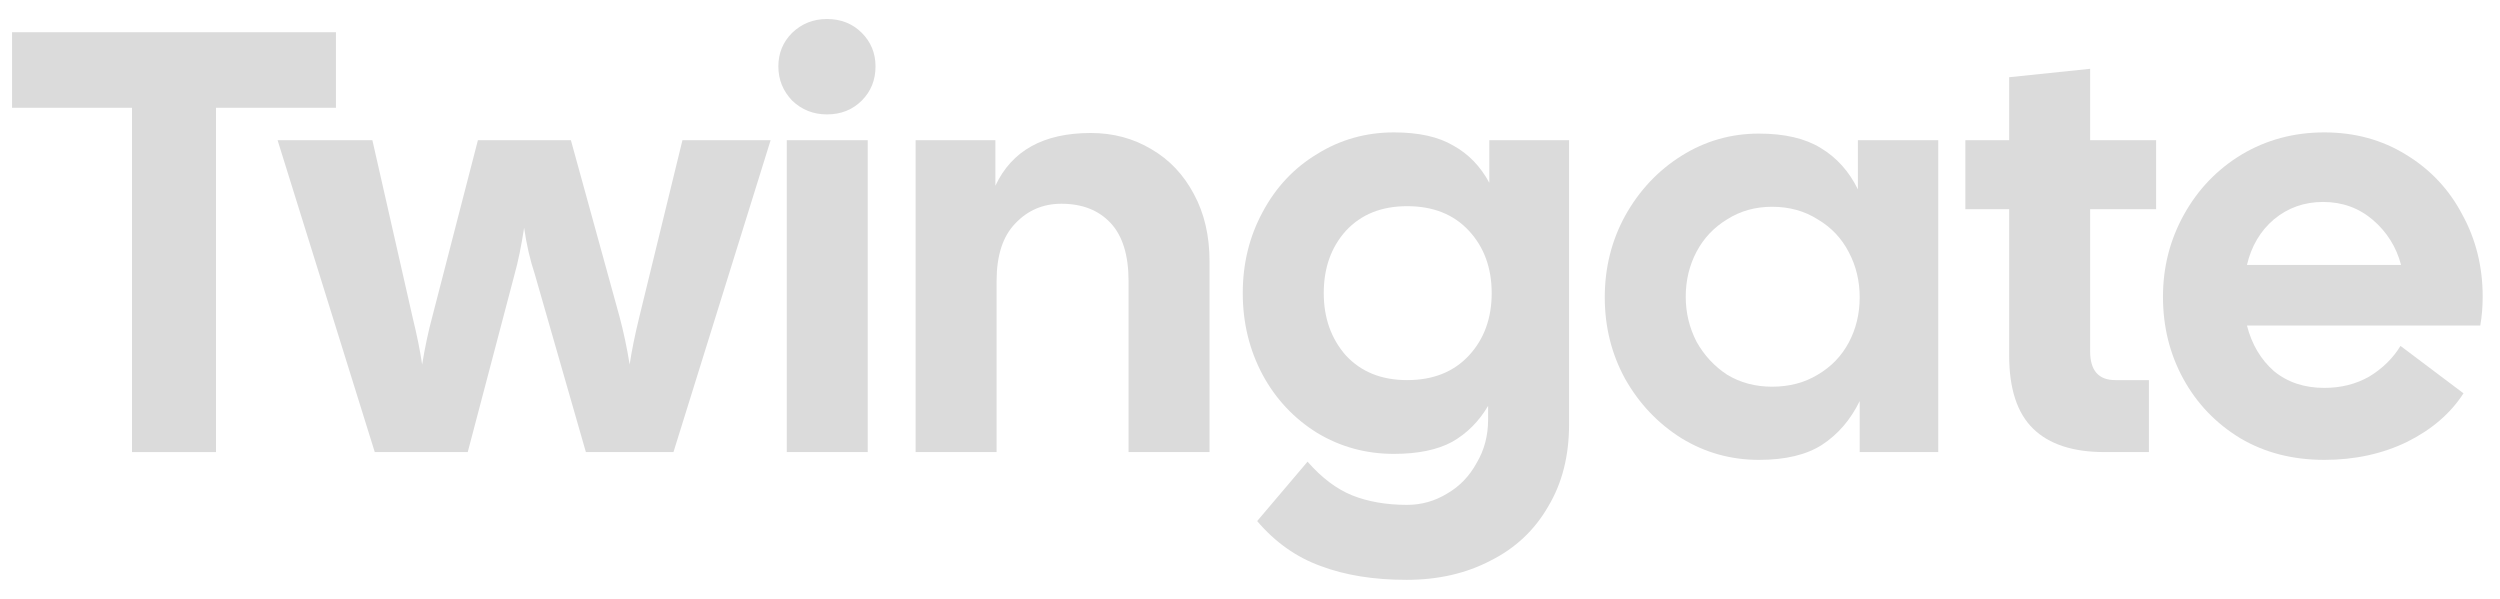 <svg xmlns="http://www.w3.org/2000/svg" width="96" height="23" viewBox="0 0 96 23" fill="none"><path d="M5.069 4.139H0.463V1.237H12.9V4.139H8.294V17.36H5.069V4.139Z" fill="#DBDBDB"></path><path d="M10.659 5.383H14.299L15.842 12.178C16.011 12.869 16.134 13.475 16.21 13.997C16.318 13.337 16.448 12.723 16.602 12.155L18.352 5.383H21.922L23.788 12.155C23.941 12.723 24.072 13.337 24.179 13.997C24.256 13.475 24.379 12.869 24.548 12.178L26.206 5.383H29.592L25.861 17.36H22.498L20.54 10.542C20.356 9.989 20.218 9.391 20.126 8.746C20.018 9.452 19.895 10.051 19.757 10.542L17.961 17.36H14.391L10.659 5.383Z" fill="#DBDBDB"></path><path d="M30.212 5.383H33.321V17.36H30.212V5.383ZM29.889 2.55C29.889 2.043 30.066 1.613 30.419 1.26C30.787 0.907 31.233 0.73 31.755 0.73C32.292 0.73 32.737 0.907 33.091 1.26C33.444 1.613 33.62 2.043 33.62 2.55C33.62 3.072 33.444 3.51 33.091 3.863C32.737 4.216 32.292 4.393 31.755 4.393C31.233 4.393 30.787 4.216 30.419 3.863C30.066 3.494 29.889 3.057 29.889 2.55Z" fill="#DBDBDB"></path><path d="M35.16 5.383H38.223V7.133C38.853 5.782 40.074 5.107 41.885 5.107C42.745 5.107 43.521 5.314 44.212 5.729C44.903 6.128 45.448 6.704 45.847 7.456C46.246 8.193 46.446 9.053 46.446 10.036V17.36H43.337V10.796C43.337 9.798 43.106 9.053 42.645 8.561C42.185 8.07 41.555 7.824 40.757 7.824C40.05 7.824 39.459 8.078 38.983 8.585C38.507 9.076 38.269 9.813 38.269 10.796V17.36H35.16V5.383Z" fill="#DBDBDB"></path><path d="M54.01 22.266C52.751 22.266 51.653 22.089 50.717 21.736C49.78 21.398 48.966 20.822 48.275 20.009L50.21 17.728C50.748 18.343 51.316 18.773 51.914 19.018C52.529 19.264 53.235 19.387 54.033 19.387C54.586 19.387 55.101 19.241 55.577 18.949C56.053 18.673 56.429 18.281 56.705 17.774C56.997 17.283 57.143 16.73 57.143 16.116V15.586C56.79 16.185 56.329 16.646 55.761 16.968C55.193 17.275 54.448 17.429 53.527 17.429C52.452 17.429 51.469 17.16 50.579 16.623C49.688 16.07 48.989 15.325 48.483 14.389C47.976 13.437 47.722 12.393 47.722 11.256C47.722 10.12 47.976 9.084 48.483 8.147C48.989 7.195 49.688 6.45 50.579 5.913C51.469 5.36 52.452 5.084 53.527 5.084C54.479 5.084 55.239 5.253 55.807 5.59C56.39 5.913 56.851 6.389 57.189 7.018V5.383H60.252V16.3C60.252 17.513 59.983 18.565 59.446 19.456C58.924 20.362 58.187 21.053 57.235 21.529C56.298 22.02 55.223 22.266 54.01 22.266ZM50.832 11.256C50.832 12.208 51.116 13.007 51.684 13.652C52.268 14.281 53.051 14.596 54.033 14.596C55.032 14.596 55.822 14.281 56.406 13.652C56.989 13.022 57.281 12.224 57.281 11.256C57.281 10.289 56.989 9.49 56.406 8.861C55.822 8.231 55.032 7.917 54.033 7.917C53.051 7.917 52.268 8.231 51.684 8.861C51.116 9.49 50.832 10.289 50.832 11.256Z" fill="#DBDBDB"></path><path d="M67.542 17.659C66.467 17.659 65.477 17.383 64.571 16.83C63.665 16.262 62.944 15.502 62.406 14.55C61.884 13.598 61.623 12.554 61.623 11.418C61.623 10.281 61.884 9.237 62.406 8.285C62.944 7.318 63.665 6.55 64.571 5.982C65.477 5.414 66.467 5.13 67.542 5.13C68.525 5.13 69.316 5.314 69.915 5.682C70.529 6.051 71.005 6.581 71.343 7.272V5.383H74.429V17.36H71.412V15.402C71.059 16.124 70.575 16.684 69.961 17.084C69.362 17.467 68.556 17.659 67.542 17.659ZM64.732 11.395C64.732 12.009 64.871 12.585 65.147 13.122C65.439 13.644 65.83 14.066 66.322 14.389C66.828 14.696 67.404 14.849 68.049 14.849C68.709 14.849 69.293 14.696 69.799 14.389C70.322 14.082 70.721 13.667 70.997 13.145C71.273 12.623 71.412 12.047 71.412 11.418C71.412 10.788 71.273 10.212 70.997 9.69C70.721 9.153 70.322 8.73 69.799 8.423C69.293 8.101 68.709 7.94 68.049 7.94C67.404 7.94 66.828 8.101 66.322 8.423C65.815 8.73 65.423 9.145 65.147 9.667C64.871 10.189 64.732 10.765 64.732 11.395Z" fill="#DBDBDB"></path><path d="M80.814 17.36C79.601 17.36 78.687 17.061 78.073 16.462C77.459 15.863 77.152 14.926 77.152 13.652V8.032H75.47V5.383H77.152V2.965L80.261 2.642V5.383H82.795V8.032H80.261V13.49C80.261 14.227 80.584 14.596 81.228 14.596H82.518V17.36H80.814Z" fill="#DBDBDB"></path><path d="M89.254 17.659C88.041 17.659 86.966 17.383 86.03 16.83C85.093 16.262 84.364 15.502 83.841 14.55C83.319 13.598 83.058 12.546 83.058 11.395C83.058 10.258 83.327 9.206 83.865 8.239C84.402 7.272 85.139 6.504 86.076 5.936C87.028 5.368 88.087 5.084 89.254 5.084C90.421 5.084 91.465 5.368 92.386 5.936C93.323 6.504 94.045 7.272 94.552 8.239C95.074 9.191 95.335 10.243 95.335 11.395C95.335 11.778 95.304 12.147 95.243 12.5H86.283C86.467 13.222 86.813 13.805 87.319 14.251C87.841 14.68 88.486 14.895 89.254 14.895C89.899 14.895 90.475 14.749 90.982 14.458C91.488 14.151 91.888 13.759 92.179 13.283L94.598 15.103C94.106 15.87 93.385 16.492 92.433 16.968C91.481 17.429 90.421 17.659 89.254 17.659ZM92.202 10.174C92.018 9.483 91.657 8.907 91.12 8.446C90.582 7.986 89.945 7.755 89.208 7.755C88.486 7.755 87.857 7.978 87.319 8.423C86.797 8.869 86.452 9.452 86.283 10.174H92.202Z" fill="#DBDBDB"></path></svg>